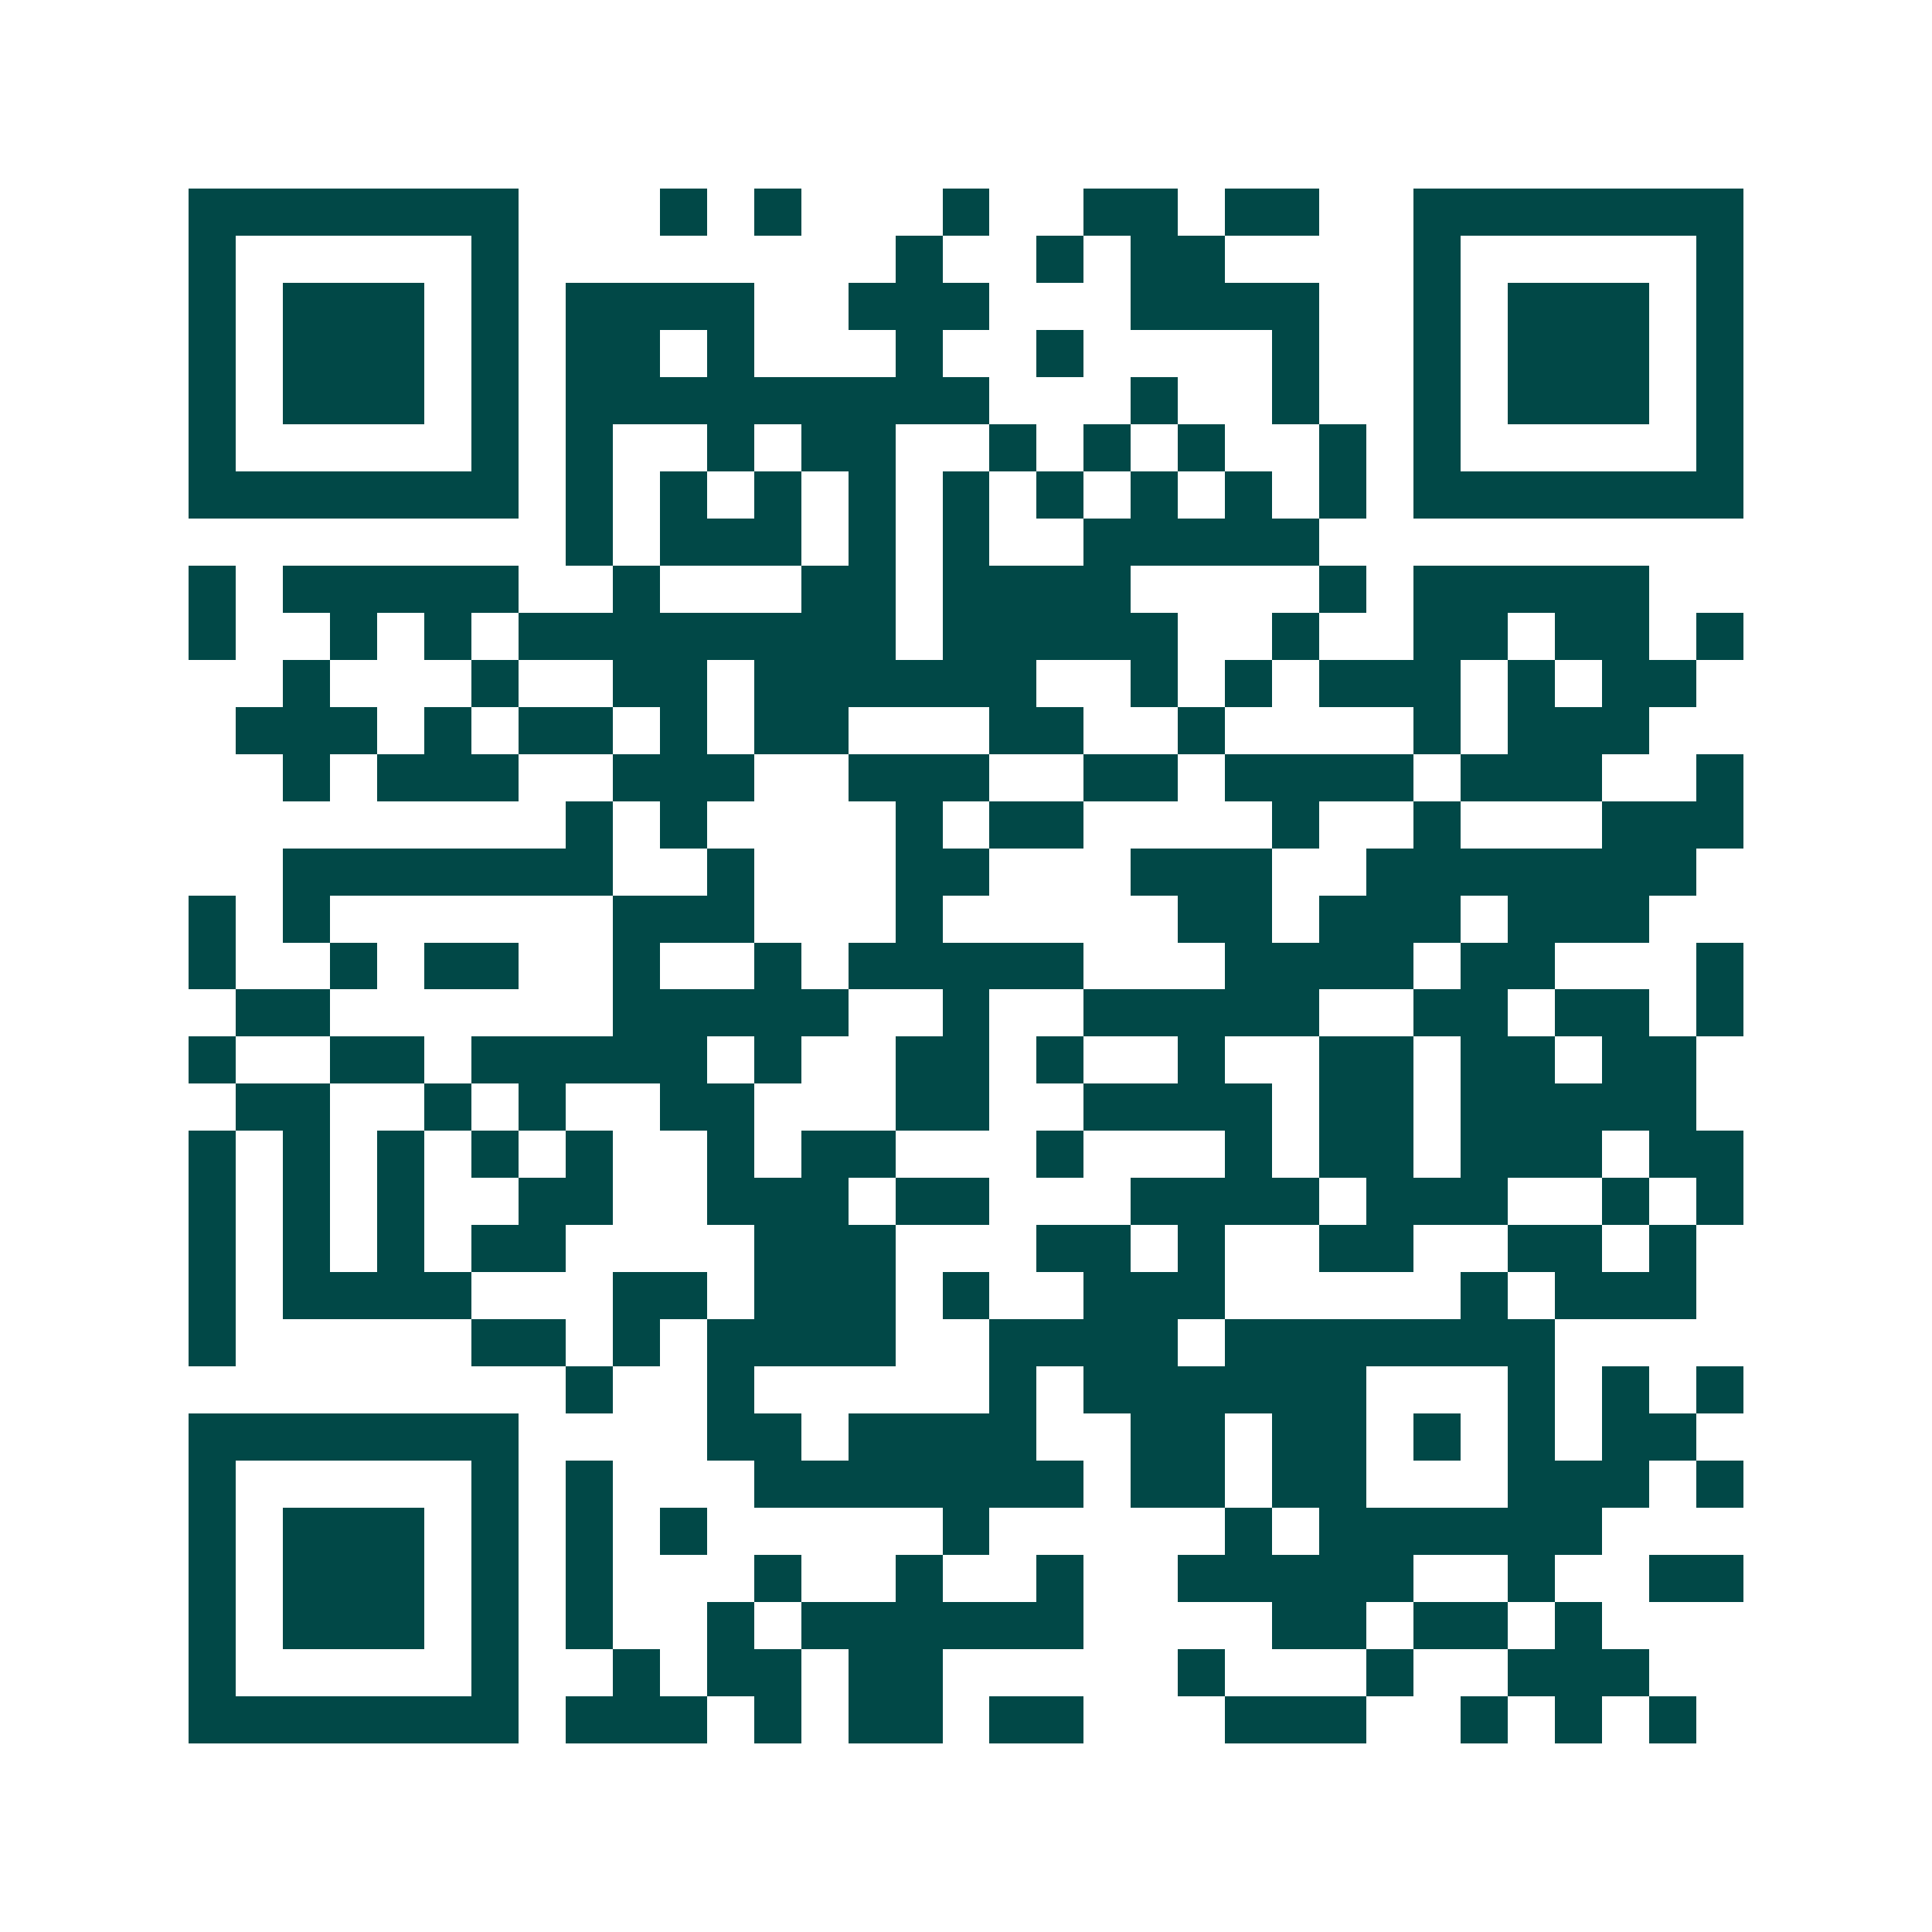 <svg xmlns="http://www.w3.org/2000/svg" width="200" height="200" viewBox="0 0 41 41" shape-rendering="crispEdges"><path fill="#ffffff" d="M0 0h41v41H0z"/><path stroke="#014847" d="M4 4.5h7m3 0h1m1 0h1m3 0h1m2 0h2m1 0h2m2 0h7M4 5.5h1m5 0h1m8 0h1m2 0h1m1 0h2m4 0h1m5 0h1M4 6.5h1m1 0h3m1 0h1m1 0h4m2 0h3m3 0h4m2 0h1m1 0h3m1 0h1M4 7.5h1m1 0h3m1 0h1m1 0h2m1 0h1m3 0h1m2 0h1m4 0h1m2 0h1m1 0h3m1 0h1M4 8.5h1m1 0h3m1 0h1m1 0h9m3 0h1m2 0h1m2 0h1m1 0h3m1 0h1M4 9.5h1m5 0h1m1 0h1m2 0h1m1 0h2m2 0h1m1 0h1m1 0h1m2 0h1m1 0h1m5 0h1M4 10.5h7m1 0h1m1 0h1m1 0h1m1 0h1m1 0h1m1 0h1m1 0h1m1 0h1m1 0h1m1 0h7M12 11.5h1m1 0h3m1 0h1m1 0h1m2 0h5M4 12.5h1m1 0h5m2 0h1m3 0h2m1 0h4m4 0h1m1 0h5M4 13.5h1m2 0h1m1 0h1m1 0h8m1 0h5m2 0h1m2 0h2m1 0h2m1 0h1M6 14.5h1m3 0h1m2 0h2m1 0h6m2 0h1m1 0h1m1 0h3m1 0h1m1 0h2M5 15.5h3m1 0h1m1 0h2m1 0h1m1 0h2m3 0h2m2 0h1m4 0h1m1 0h3M6 16.5h1m1 0h3m2 0h3m2 0h3m2 0h2m1 0h4m1 0h3m2 0h1M12 17.5h1m1 0h1m4 0h1m1 0h2m4 0h1m2 0h1m3 0h3M6 18.5h7m2 0h1m3 0h2m3 0h3m2 0h7M4 19.5h1m1 0h1m6 0h3m3 0h1m5 0h2m1 0h3m1 0h3M4 20.5h1m2 0h1m1 0h2m2 0h1m2 0h1m1 0h5m3 0h4m1 0h2m3 0h1M5 21.5h2m6 0h5m2 0h1m2 0h5m2 0h2m1 0h2m1 0h1M4 22.5h1m2 0h2m1 0h5m1 0h1m2 0h2m1 0h1m2 0h1m2 0h2m1 0h2m1 0h2M5 23.5h2m2 0h1m1 0h1m2 0h2m3 0h2m2 0h4m1 0h2m1 0h5M4 24.5h1m1 0h1m1 0h1m1 0h1m1 0h1m2 0h1m1 0h2m3 0h1m3 0h1m1 0h2m1 0h3m1 0h2M4 25.5h1m1 0h1m1 0h1m2 0h2m2 0h3m1 0h2m3 0h4m1 0h3m2 0h1m1 0h1M4 26.5h1m1 0h1m1 0h1m1 0h2m4 0h3m3 0h2m1 0h1m2 0h2m2 0h2m1 0h1M4 27.5h1m1 0h4m3 0h2m1 0h3m1 0h1m2 0h3m5 0h1m1 0h3M4 28.5h1m5 0h2m1 0h1m1 0h4m2 0h4m1 0h7M12 29.5h1m2 0h1m5 0h1m1 0h6m3 0h1m1 0h1m1 0h1M4 30.5h7m4 0h2m1 0h4m2 0h2m1 0h2m1 0h1m1 0h1m1 0h2M4 31.5h1m5 0h1m1 0h1m3 0h7m1 0h2m1 0h2m3 0h3m1 0h1M4 32.5h1m1 0h3m1 0h1m1 0h1m1 0h1m5 0h1m5 0h1m1 0h6M4 33.5h1m1 0h3m1 0h1m1 0h1m3 0h1m2 0h1m2 0h1m2 0h5m2 0h1m2 0h2M4 34.5h1m1 0h3m1 0h1m1 0h1m2 0h1m1 0h6m4 0h2m1 0h2m1 0h1M4 35.5h1m5 0h1m2 0h1m1 0h2m1 0h2m5 0h1m3 0h1m2 0h3M4 36.5h7m1 0h3m1 0h1m1 0h2m1 0h2m3 0h3m2 0h1m1 0h1m1 0h1"/></svg>
